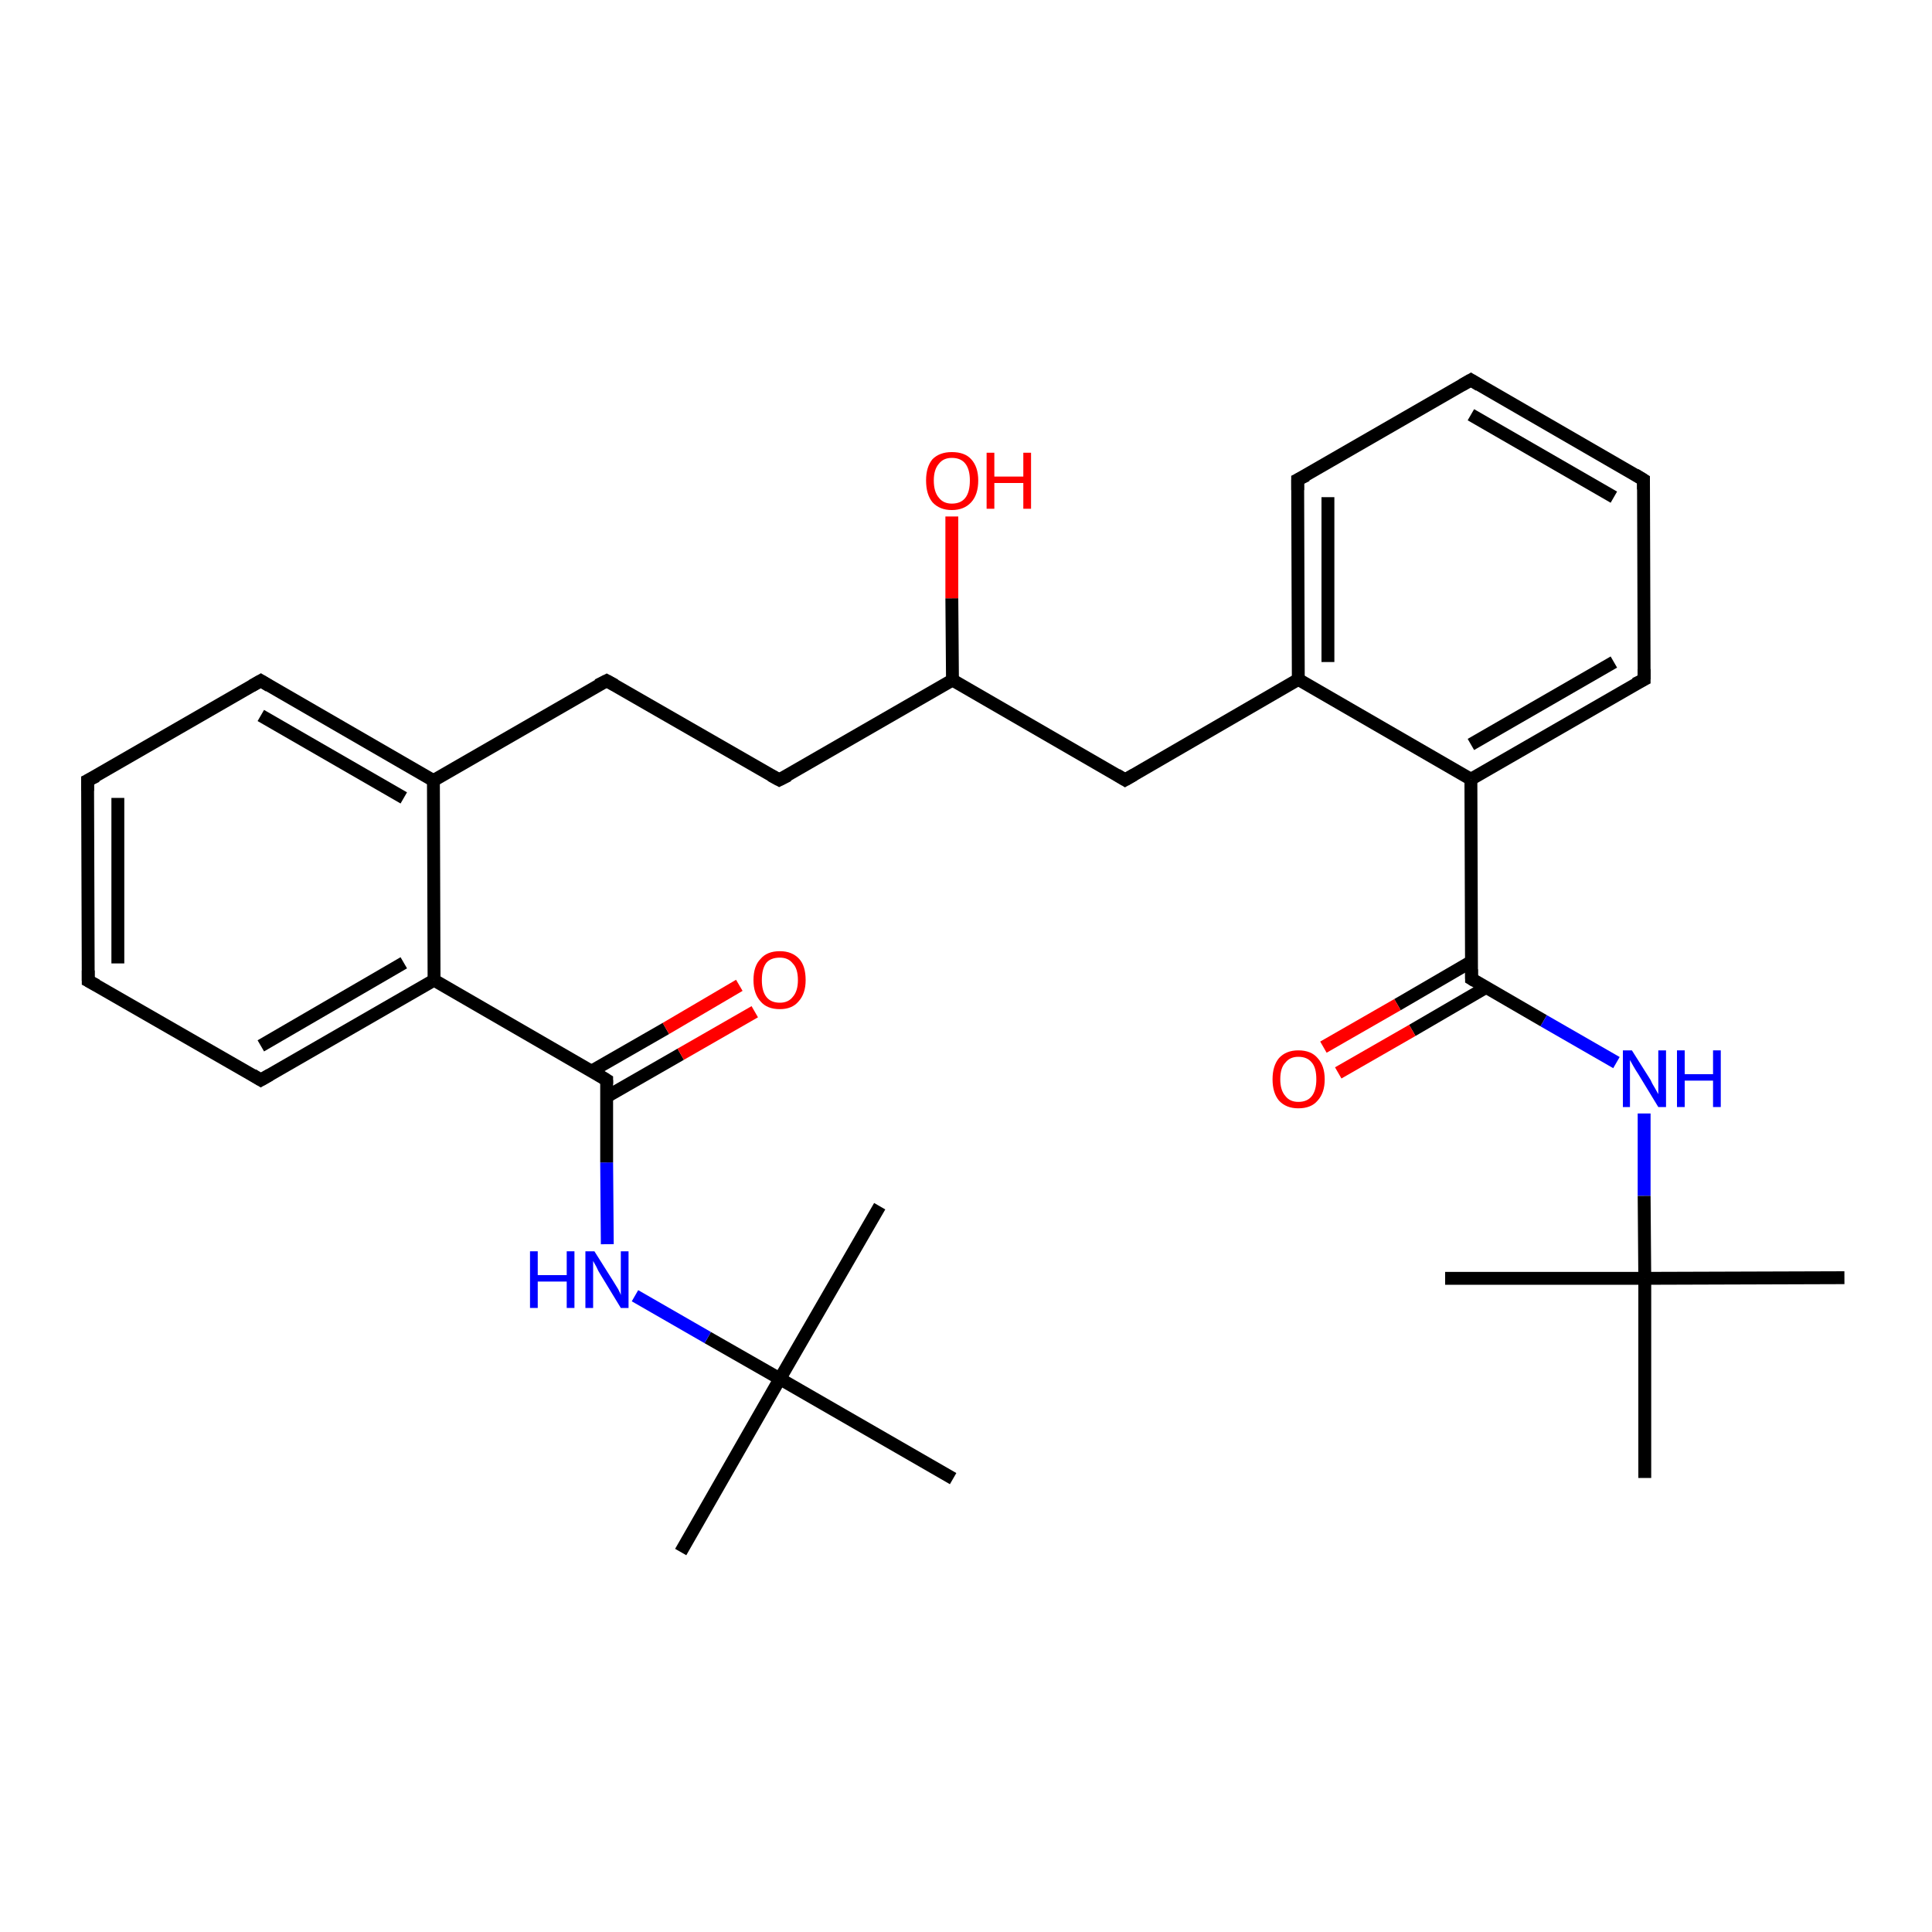 <?xml version='1.0' encoding='iso-8859-1'?>
<svg version='1.1' baseProfile='full'
              xmlns='http://www.w3.org/2000/svg'
                      xmlns:rdkit='http://www.rdkit.org/xml'
                      xmlns:xlink='http://www.w3.org/1999/xlink'
                  xml:space='preserve'
width='300px' height='300px' viewBox='0 0 300 300'>
<!-- END OF HEADER -->
<rect style='opacity:1.0;fill:#FFFFFF;stroke:none' width='300.0' height='300.0' x='0.0' y='0.0'> </rect>
<path class='bond-0 atom-0 atom-1' d='M 105.7,241.0 L 121.1,214.1' style='fill:none;fill-rule:evenodd;stroke:#000000;stroke-width:2.0px;stroke-linecap:butt;stroke-linejoin:miter;stroke-opacity:1' />
<path class='bond-1 atom-1 atom-2' d='M 121.1,214.1 L 136.6,187.3' style='fill:none;fill-rule:evenodd;stroke:#000000;stroke-width:2.0px;stroke-linecap:butt;stroke-linejoin:miter;stroke-opacity:1' />
<path class='bond-2 atom-1 atom-3' d='M 121.1,214.1 L 148.0,229.6' style='fill:none;fill-rule:evenodd;stroke:#000000;stroke-width:2.0px;stroke-linecap:butt;stroke-linejoin:miter;stroke-opacity:1' />
<path class='bond-3 atom-1 atom-4' d='M 121.1,214.1 L 109.9,207.7' style='fill:none;fill-rule:evenodd;stroke:#000000;stroke-width:2.0px;stroke-linecap:butt;stroke-linejoin:miter;stroke-opacity:1' />
<path class='bond-3 atom-1 atom-4' d='M 109.9,207.7 L 98.6,201.2' style='fill:none;fill-rule:evenodd;stroke:#0000FF;stroke-width:2.0px;stroke-linecap:butt;stroke-linejoin:miter;stroke-opacity:1' />
<path class='bond-4 atom-4 atom-5' d='M 94.3,193.2 L 94.2,180.5' style='fill:none;fill-rule:evenodd;stroke:#0000FF;stroke-width:2.0px;stroke-linecap:butt;stroke-linejoin:miter;stroke-opacity:1' />
<path class='bond-4 atom-4 atom-5' d='M 94.2,180.5 L 94.2,167.7' style='fill:none;fill-rule:evenodd;stroke:#000000;stroke-width:2.0px;stroke-linecap:butt;stroke-linejoin:miter;stroke-opacity:1' />
<path class='bond-5 atom-5 atom-6' d='M 94.2,170.3 L 105.7,163.7' style='fill:none;fill-rule:evenodd;stroke:#000000;stroke-width:2.0px;stroke-linecap:butt;stroke-linejoin:miter;stroke-opacity:1' />
<path class='bond-5 atom-5 atom-6' d='M 105.7,163.7 L 117.2,157.1' style='fill:none;fill-rule:evenodd;stroke:#FF0000;stroke-width:2.0px;stroke-linecap:butt;stroke-linejoin:miter;stroke-opacity:1' />
<path class='bond-5 atom-5 atom-6' d='M 91.9,166.3 L 103.4,159.7' style='fill:none;fill-rule:evenodd;stroke:#000000;stroke-width:2.0px;stroke-linecap:butt;stroke-linejoin:miter;stroke-opacity:1' />
<path class='bond-5 atom-5 atom-6' d='M 103.4,159.7 L 114.8,153.0' style='fill:none;fill-rule:evenodd;stroke:#FF0000;stroke-width:2.0px;stroke-linecap:butt;stroke-linejoin:miter;stroke-opacity:1' />
<path class='bond-6 atom-5 atom-7' d='M 94.2,167.7 L 67.4,152.2' style='fill:none;fill-rule:evenodd;stroke:#000000;stroke-width:2.0px;stroke-linecap:butt;stroke-linejoin:miter;stroke-opacity:1' />
<path class='bond-7 atom-7 atom-8' d='M 67.4,152.2 L 40.5,167.7' style='fill:none;fill-rule:evenodd;stroke:#000000;stroke-width:2.0px;stroke-linecap:butt;stroke-linejoin:miter;stroke-opacity:1' />
<path class='bond-7 atom-7 atom-8' d='M 62.7,149.5 L 40.5,162.4' style='fill:none;fill-rule:evenodd;stroke:#000000;stroke-width:2.0px;stroke-linecap:butt;stroke-linejoin:miter;stroke-opacity:1' />
<path class='bond-8 atom-8 atom-9' d='M 40.5,167.7 L 13.7,152.3' style='fill:none;fill-rule:evenodd;stroke:#000000;stroke-width:2.0px;stroke-linecap:butt;stroke-linejoin:miter;stroke-opacity:1' />
<path class='bond-9 atom-9 atom-10' d='M 13.7,152.3 L 13.6,121.2' style='fill:none;fill-rule:evenodd;stroke:#000000;stroke-width:2.0px;stroke-linecap:butt;stroke-linejoin:miter;stroke-opacity:1' />
<path class='bond-9 atom-9 atom-10' d='M 18.3,149.6 L 18.3,123.9' style='fill:none;fill-rule:evenodd;stroke:#000000;stroke-width:2.0px;stroke-linecap:butt;stroke-linejoin:miter;stroke-opacity:1' />
<path class='bond-10 atom-10 atom-11' d='M 13.6,121.2 L 40.5,105.7' style='fill:none;fill-rule:evenodd;stroke:#000000;stroke-width:2.0px;stroke-linecap:butt;stroke-linejoin:miter;stroke-opacity:1' />
<path class='bond-11 atom-11 atom-12' d='M 40.5,105.7 L 67.3,121.2' style='fill:none;fill-rule:evenodd;stroke:#000000;stroke-width:2.0px;stroke-linecap:butt;stroke-linejoin:miter;stroke-opacity:1' />
<path class='bond-11 atom-11 atom-12' d='M 40.5,111.1 L 62.7,123.9' style='fill:none;fill-rule:evenodd;stroke:#000000;stroke-width:2.0px;stroke-linecap:butt;stroke-linejoin:miter;stroke-opacity:1' />
<path class='bond-12 atom-12 atom-13' d='M 67.3,121.2 L 94.2,105.7' style='fill:none;fill-rule:evenodd;stroke:#000000;stroke-width:2.0px;stroke-linecap:butt;stroke-linejoin:miter;stroke-opacity:1' />
<path class='bond-13 atom-13 atom-14' d='M 94.2,105.7 L 121.0,121.1' style='fill:none;fill-rule:evenodd;stroke:#000000;stroke-width:2.0px;stroke-linecap:butt;stroke-linejoin:miter;stroke-opacity:1' />
<path class='bond-14 atom-14 atom-15' d='M 121.0,121.1 L 147.9,105.6' style='fill:none;fill-rule:evenodd;stroke:#000000;stroke-width:2.0px;stroke-linecap:butt;stroke-linejoin:miter;stroke-opacity:1' />
<path class='bond-15 atom-15 atom-16' d='M 147.9,105.6 L 147.8,92.9' style='fill:none;fill-rule:evenodd;stroke:#000000;stroke-width:2.0px;stroke-linecap:butt;stroke-linejoin:miter;stroke-opacity:1' />
<path class='bond-15 atom-15 atom-16' d='M 147.8,92.9 L 147.8,80.2' style='fill:none;fill-rule:evenodd;stroke:#FF0000;stroke-width:2.0px;stroke-linecap:butt;stroke-linejoin:miter;stroke-opacity:1' />
<path class='bond-16 atom-15 atom-17' d='M 147.9,105.6 L 174.7,121.1' style='fill:none;fill-rule:evenodd;stroke:#000000;stroke-width:2.0px;stroke-linecap:butt;stroke-linejoin:miter;stroke-opacity:1' />
<path class='bond-17 atom-17 atom-18' d='M 174.7,121.1 L 201.6,105.5' style='fill:none;fill-rule:evenodd;stroke:#000000;stroke-width:2.0px;stroke-linecap:butt;stroke-linejoin:miter;stroke-opacity:1' />
<path class='bond-18 atom-18 atom-19' d='M 201.6,105.5 L 201.5,74.5' style='fill:none;fill-rule:evenodd;stroke:#000000;stroke-width:2.0px;stroke-linecap:butt;stroke-linejoin:miter;stroke-opacity:1' />
<path class='bond-18 atom-18 atom-19' d='M 206.2,102.8 L 206.2,77.2' style='fill:none;fill-rule:evenodd;stroke:#000000;stroke-width:2.0px;stroke-linecap:butt;stroke-linejoin:miter;stroke-opacity:1' />
<path class='bond-19 atom-19 atom-20' d='M 201.5,74.5 L 228.4,59.0' style='fill:none;fill-rule:evenodd;stroke:#000000;stroke-width:2.0px;stroke-linecap:butt;stroke-linejoin:miter;stroke-opacity:1' />
<path class='bond-20 atom-20 atom-21' d='M 228.4,59.0 L 255.2,74.5' style='fill:none;fill-rule:evenodd;stroke:#000000;stroke-width:2.0px;stroke-linecap:butt;stroke-linejoin:miter;stroke-opacity:1' />
<path class='bond-20 atom-20 atom-21' d='M 228.4,64.4 L 250.6,77.2' style='fill:none;fill-rule:evenodd;stroke:#000000;stroke-width:2.0px;stroke-linecap:butt;stroke-linejoin:miter;stroke-opacity:1' />
<path class='bond-21 atom-21 atom-22' d='M 255.2,74.5 L 255.3,105.5' style='fill:none;fill-rule:evenodd;stroke:#000000;stroke-width:2.0px;stroke-linecap:butt;stroke-linejoin:miter;stroke-opacity:1' />
<path class='bond-22 atom-22 atom-23' d='M 255.3,105.5 L 228.4,121.0' style='fill:none;fill-rule:evenodd;stroke:#000000;stroke-width:2.0px;stroke-linecap:butt;stroke-linejoin:miter;stroke-opacity:1' />
<path class='bond-22 atom-22 atom-23' d='M 250.6,102.8 L 228.4,115.6' style='fill:none;fill-rule:evenodd;stroke:#000000;stroke-width:2.0px;stroke-linecap:butt;stroke-linejoin:miter;stroke-opacity:1' />
<path class='bond-23 atom-23 atom-24' d='M 228.4,121.0 L 228.5,152.0' style='fill:none;fill-rule:evenodd;stroke:#000000;stroke-width:2.0px;stroke-linecap:butt;stroke-linejoin:miter;stroke-opacity:1' />
<path class='bond-24 atom-24 atom-25' d='M 228.5,149.3 L 217.0,156.0' style='fill:none;fill-rule:evenodd;stroke:#000000;stroke-width:2.0px;stroke-linecap:butt;stroke-linejoin:miter;stroke-opacity:1' />
<path class='bond-24 atom-24 atom-25' d='M 217.0,156.0 L 205.5,162.6' style='fill:none;fill-rule:evenodd;stroke:#FF0000;stroke-width:2.0px;stroke-linecap:butt;stroke-linejoin:miter;stroke-opacity:1' />
<path class='bond-24 atom-24 atom-25' d='M 230.8,153.3 L 219.3,160.0' style='fill:none;fill-rule:evenodd;stroke:#000000;stroke-width:2.0px;stroke-linecap:butt;stroke-linejoin:miter;stroke-opacity:1' />
<path class='bond-24 atom-24 atom-25' d='M 219.3,160.0 L 207.8,166.6' style='fill:none;fill-rule:evenodd;stroke:#FF0000;stroke-width:2.0px;stroke-linecap:butt;stroke-linejoin:miter;stroke-opacity:1' />
<path class='bond-25 atom-24 atom-26' d='M 228.5,152.0 L 239.7,158.5' style='fill:none;fill-rule:evenodd;stroke:#000000;stroke-width:2.0px;stroke-linecap:butt;stroke-linejoin:miter;stroke-opacity:1' />
<path class='bond-25 atom-24 atom-26' d='M 239.7,158.5 L 251.0,165.0' style='fill:none;fill-rule:evenodd;stroke:#0000FF;stroke-width:2.0px;stroke-linecap:butt;stroke-linejoin:miter;stroke-opacity:1' />
<path class='bond-26 atom-26 atom-27' d='M 255.3,172.9 L 255.3,185.7' style='fill:none;fill-rule:evenodd;stroke:#0000FF;stroke-width:2.0px;stroke-linecap:butt;stroke-linejoin:miter;stroke-opacity:1' />
<path class='bond-26 atom-26 atom-27' d='M 255.3,185.7 L 255.4,198.5' style='fill:none;fill-rule:evenodd;stroke:#000000;stroke-width:2.0px;stroke-linecap:butt;stroke-linejoin:miter;stroke-opacity:1' />
<path class='bond-27 atom-27 atom-28' d='M 255.4,198.5 L 286.4,198.4' style='fill:none;fill-rule:evenodd;stroke:#000000;stroke-width:2.0px;stroke-linecap:butt;stroke-linejoin:miter;stroke-opacity:1' />
<path class='bond-28 atom-27 atom-29' d='M 255.4,198.5 L 224.4,198.5' style='fill:none;fill-rule:evenodd;stroke:#000000;stroke-width:2.0px;stroke-linecap:butt;stroke-linejoin:miter;stroke-opacity:1' />
<path class='bond-29 atom-27 atom-30' d='M 255.4,198.5 L 255.4,229.5' style='fill:none;fill-rule:evenodd;stroke:#000000;stroke-width:2.0px;stroke-linecap:butt;stroke-linejoin:miter;stroke-opacity:1' />
<path class='bond-30 atom-12 atom-7' d='M 67.3,121.2 L 67.4,152.2' style='fill:none;fill-rule:evenodd;stroke:#000000;stroke-width:2.0px;stroke-linecap:butt;stroke-linejoin:miter;stroke-opacity:1' />
<path class='bond-31 atom-23 atom-18' d='M 228.4,121.0 L 201.6,105.5' style='fill:none;fill-rule:evenodd;stroke:#000000;stroke-width:2.0px;stroke-linecap:butt;stroke-linejoin:miter;stroke-opacity:1' />
<path d='M 94.2,168.3 L 94.2,167.7 L 92.9,166.9' style='fill:none;stroke:#000000;stroke-width:2.0px;stroke-linecap:butt;stroke-linejoin:miter;stroke-opacity:1;' />
<path d='M 41.9,166.9 L 40.5,167.7 L 39.2,166.9' style='fill:none;stroke:#000000;stroke-width:2.0px;stroke-linecap:butt;stroke-linejoin:miter;stroke-opacity:1;' />
<path d='M 15.0,153.0 L 13.7,152.3 L 13.7,150.7' style='fill:none;stroke:#000000;stroke-width:2.0px;stroke-linecap:butt;stroke-linejoin:miter;stroke-opacity:1;' />
<path d='M 13.6,122.8 L 13.6,121.2 L 15.0,120.5' style='fill:none;stroke:#000000;stroke-width:2.0px;stroke-linecap:butt;stroke-linejoin:miter;stroke-opacity:1;' />
<path d='M 39.1,106.5 L 40.5,105.7 L 41.8,106.5' style='fill:none;stroke:#000000;stroke-width:2.0px;stroke-linecap:butt;stroke-linejoin:miter;stroke-opacity:1;' />
<path d='M 92.8,106.4 L 94.2,105.7 L 95.5,106.4' style='fill:none;stroke:#000000;stroke-width:2.0px;stroke-linecap:butt;stroke-linejoin:miter;stroke-opacity:1;' />
<path d='M 119.7,120.4 L 121.0,121.1 L 122.4,120.4' style='fill:none;stroke:#000000;stroke-width:2.0px;stroke-linecap:butt;stroke-linejoin:miter;stroke-opacity:1;' />
<path d='M 173.4,120.3 L 174.7,121.1 L 176.1,120.3' style='fill:none;stroke:#000000;stroke-width:2.0px;stroke-linecap:butt;stroke-linejoin:miter;stroke-opacity:1;' />
<path d='M 201.5,76.1 L 201.5,74.5 L 202.9,73.8' style='fill:none;stroke:#000000;stroke-width:2.0px;stroke-linecap:butt;stroke-linejoin:miter;stroke-opacity:1;' />
<path d='M 227.0,59.8 L 228.4,59.0 L 229.7,59.8' style='fill:none;stroke:#000000;stroke-width:2.0px;stroke-linecap:butt;stroke-linejoin:miter;stroke-opacity:1;' />
<path d='M 253.9,73.7 L 255.2,74.5 L 255.2,76.0' style='fill:none;stroke:#000000;stroke-width:2.0px;stroke-linecap:butt;stroke-linejoin:miter;stroke-opacity:1;' />
<path d='M 255.3,103.9 L 255.3,105.5 L 253.9,106.2' style='fill:none;stroke:#000000;stroke-width:2.0px;stroke-linecap:butt;stroke-linejoin:miter;stroke-opacity:1;' />
<path d='M 228.5,150.5 L 228.5,152.0 L 229.0,152.3' style='fill:none;stroke:#000000;stroke-width:2.0px;stroke-linecap:butt;stroke-linejoin:miter;stroke-opacity:1;' />
<path class='atom-4' d='M 82.3 194.3
L 83.5 194.3
L 83.5 198.0
L 88.0 198.0
L 88.0 194.3
L 89.2 194.3
L 89.2 203.1
L 88.0 203.1
L 88.0 199.0
L 83.5 199.0
L 83.5 203.1
L 82.3 203.1
L 82.3 194.3
' fill='#0000FF'/>
<path class='atom-4' d='M 92.3 194.3
L 95.2 198.9
Q 95.5 199.4, 96.0 200.2
Q 96.4 201.0, 96.4 201.1
L 96.4 194.3
L 97.6 194.3
L 97.6 203.1
L 96.4 203.1
L 93.3 198.0
Q 92.9 197.4, 92.6 196.7
Q 92.2 196.0, 92.1 195.8
L 92.1 203.1
L 90.9 203.1
L 90.9 194.3
L 92.3 194.3
' fill='#0000FF'/>
<path class='atom-6' d='M 117.0 152.2
Q 117.0 150.0, 118.1 148.9
Q 119.1 147.7, 121.1 147.7
Q 123.0 147.7, 124.1 148.9
Q 125.1 150.0, 125.1 152.2
Q 125.1 154.3, 124.0 155.5
Q 123.0 156.7, 121.1 156.7
Q 119.1 156.7, 118.1 155.5
Q 117.0 154.3, 117.0 152.2
M 121.1 155.7
Q 122.4 155.7, 123.1 154.8
Q 123.9 153.9, 123.9 152.2
Q 123.9 150.4, 123.1 149.6
Q 122.4 148.7, 121.1 148.7
Q 119.7 148.7, 119.0 149.5
Q 118.3 150.4, 118.3 152.2
Q 118.3 153.9, 119.0 154.8
Q 119.7 155.7, 121.1 155.7
' fill='#FF0000'/>
<path class='atom-16' d='M 143.8 74.6
Q 143.8 72.5, 144.8 71.3
Q 145.9 70.2, 147.8 70.2
Q 149.8 70.2, 150.8 71.3
Q 151.9 72.5, 151.9 74.6
Q 151.9 76.8, 150.8 78.0
Q 149.7 79.2, 147.8 79.2
Q 145.9 79.2, 144.8 78.0
Q 143.8 76.8, 143.8 74.6
M 147.8 78.2
Q 149.2 78.2, 149.9 77.3
Q 150.6 76.4, 150.6 74.6
Q 150.6 72.9, 149.9 72.0
Q 149.2 71.1, 147.8 71.1
Q 146.5 71.1, 145.8 72.0
Q 145.0 72.9, 145.0 74.6
Q 145.0 76.4, 145.8 77.3
Q 146.5 78.2, 147.8 78.2
' fill='#FF0000'/>
<path class='atom-16' d='M 153.2 70.3
L 154.4 70.3
L 154.4 74.0
L 158.9 74.0
L 158.9 70.3
L 160.1 70.3
L 160.1 79.0
L 158.9 79.0
L 158.9 75.0
L 154.4 75.0
L 154.4 79.0
L 153.2 79.0
L 153.2 70.3
' fill='#FF0000'/>
<path class='atom-25' d='M 197.6 167.6
Q 197.6 165.5, 198.6 164.3
Q 199.7 163.1, 201.6 163.1
Q 203.6 163.1, 204.6 164.3
Q 205.7 165.5, 205.7 167.6
Q 205.7 169.7, 204.6 170.9
Q 203.6 172.1, 201.6 172.1
Q 199.7 172.1, 198.6 170.9
Q 197.6 169.7, 197.6 167.6
M 201.6 171.1
Q 203.0 171.1, 203.7 170.2
Q 204.4 169.3, 204.4 167.6
Q 204.4 165.8, 203.7 165.0
Q 203.0 164.1, 201.6 164.1
Q 200.3 164.1, 199.6 165.0
Q 198.8 165.8, 198.8 167.6
Q 198.8 169.3, 199.6 170.2
Q 200.3 171.1, 201.6 171.1
' fill='#FF0000'/>
<path class='atom-26' d='M 253.4 163.1
L 256.3 167.7
Q 256.5 168.2, 257.0 169.0
Q 257.5 169.9, 257.5 169.9
L 257.5 163.1
L 258.7 163.1
L 258.7 171.9
L 257.5 171.9
L 254.4 166.8
Q 254.0 166.2, 253.6 165.5
Q 253.2 164.8, 253.1 164.6
L 253.1 171.9
L 252.0 171.9
L 252.0 163.1
L 253.4 163.1
' fill='#0000FF'/>
<path class='atom-26' d='M 260.4 163.1
L 261.6 163.1
L 261.6 166.8
L 266.0 166.8
L 266.0 163.1
L 267.2 163.1
L 267.2 171.9
L 266.0 171.9
L 266.0 167.8
L 261.6 167.8
L 261.6 171.9
L 260.4 171.9
L 260.4 163.1
' fill='#0000FF'/>
</svg>
